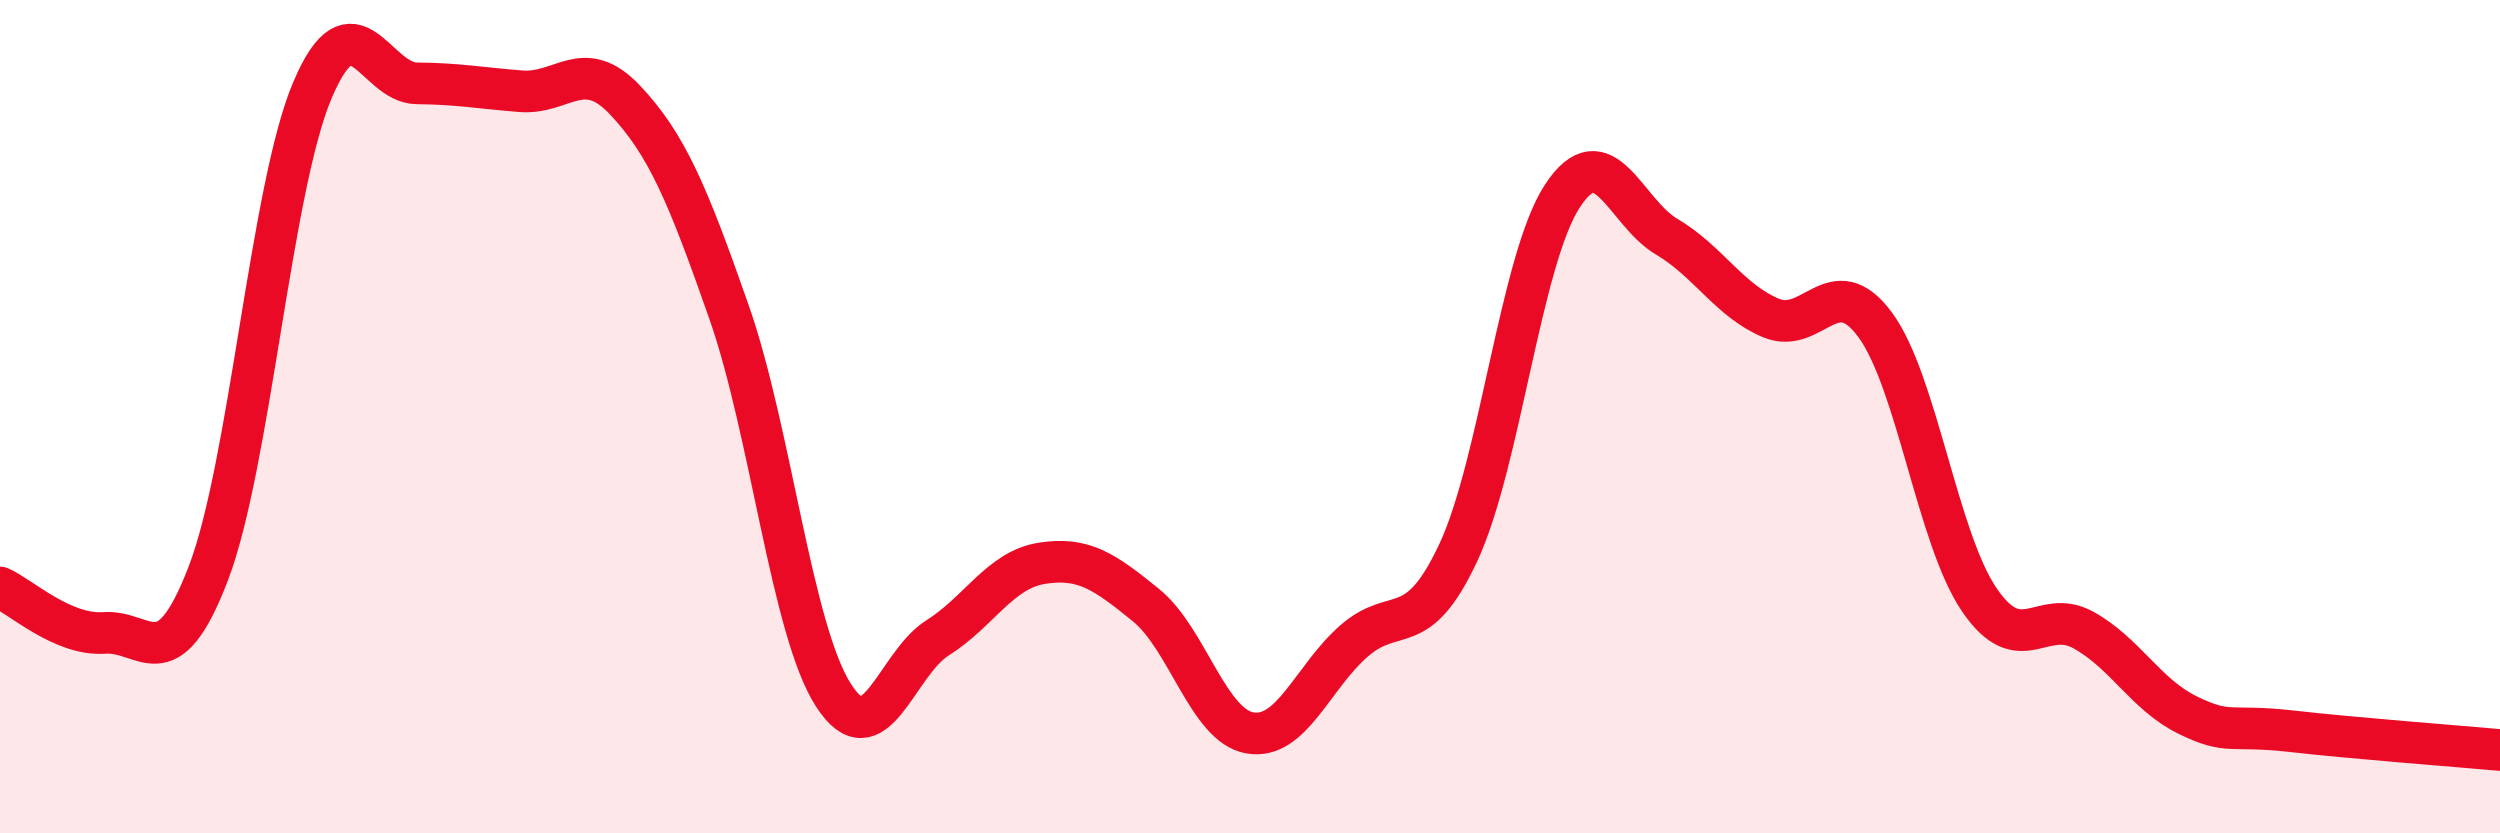 
    <svg width="60" height="20" viewBox="0 0 60 20" xmlns="http://www.w3.org/2000/svg">
      <path
        d="M 0,14.1 C 0.5,14.32 1.5,15.26 2.5,15.19 C 3.5,15.12 4,16.37 5,13.76 C 6,11.15 6.5,4.51 7.5,2.16 C 8.5,-0.19 9,1.99 10,2 C 11,2.01 11.5,2.11 12.5,2.19 C 13.5,2.27 14,1.34 15,2.4 C 16,3.46 16.5,4.64 17.5,7.5 C 18.5,10.36 19,15.12 20,16.68 C 21,18.24 21.5,15.94 22.5,15.31 C 23.5,14.68 24,13.68 25,13.52 C 26,13.36 26.5,13.71 27.5,14.52 C 28.5,15.33 29,17.42 30,17.59 C 31,17.76 31.5,16.25 32.5,15.38 C 33.5,14.51 34,15.4 35,13.26 C 36,11.12 36.5,6.22 37.5,4.7 C 38.5,3.18 39,5.09 40,5.68 C 41,6.27 41.5,7.21 42.5,7.63 C 43.5,8.05 44,6.44 45,7.79 C 46,9.14 46.5,12.92 47.5,14.39 C 48.5,15.86 49,14.57 50,15.12 C 51,15.67 51.5,16.67 52.5,17.16 C 53.5,17.65 53.5,17.38 55,17.55 C 56.5,17.72 59,17.91 60,18L60 20L0 20Z"
        fill="#EB0A25"
        opacity="0.1"
        stroke-linecap="round"
        stroke-linejoin="round"
      />
      <path
        d="M 0,14.1 C 0.5,14.32 1.5,15.26 2.5,15.19 C 3.5,15.12 4,16.37 5,13.76 C 6,11.15 6.5,4.51 7.5,2.16 C 8.5,-0.19 9,1.99 10,2 C 11,2.01 11.5,2.11 12.5,2.19 C 13.5,2.27 14,1.34 15,2.4 C 16,3.46 16.5,4.64 17.5,7.5 C 18.5,10.36 19,15.12 20,16.68 C 21,18.24 21.5,15.94 22.5,15.31 C 23.5,14.68 24,13.68 25,13.52 C 26,13.36 26.5,13.71 27.5,14.52 C 28.5,15.33 29,17.42 30,17.59 C 31,17.76 31.5,16.25 32.5,15.38 C 33.5,14.51 34,15.4 35,13.26 C 36,11.12 36.5,6.22 37.5,4.7 C 38.5,3.18 39,5.09 40,5.68 C 41,6.27 41.5,7.21 42.5,7.63 C 43.5,8.05 44,6.44 45,7.79 C 46,9.14 46.5,12.92 47.5,14.39 C 48.5,15.86 49,14.57 50,15.12 C 51,15.67 51.5,16.67 52.5,17.16 C 53.5,17.65 53.5,17.38 55,17.55 C 56.5,17.72 59,17.91 60,18"
        stroke="#EB0A25"
        stroke-width="1"
        fill="none"
        stroke-linecap="round"
        stroke-linejoin="round"
      />
    </svg>
  